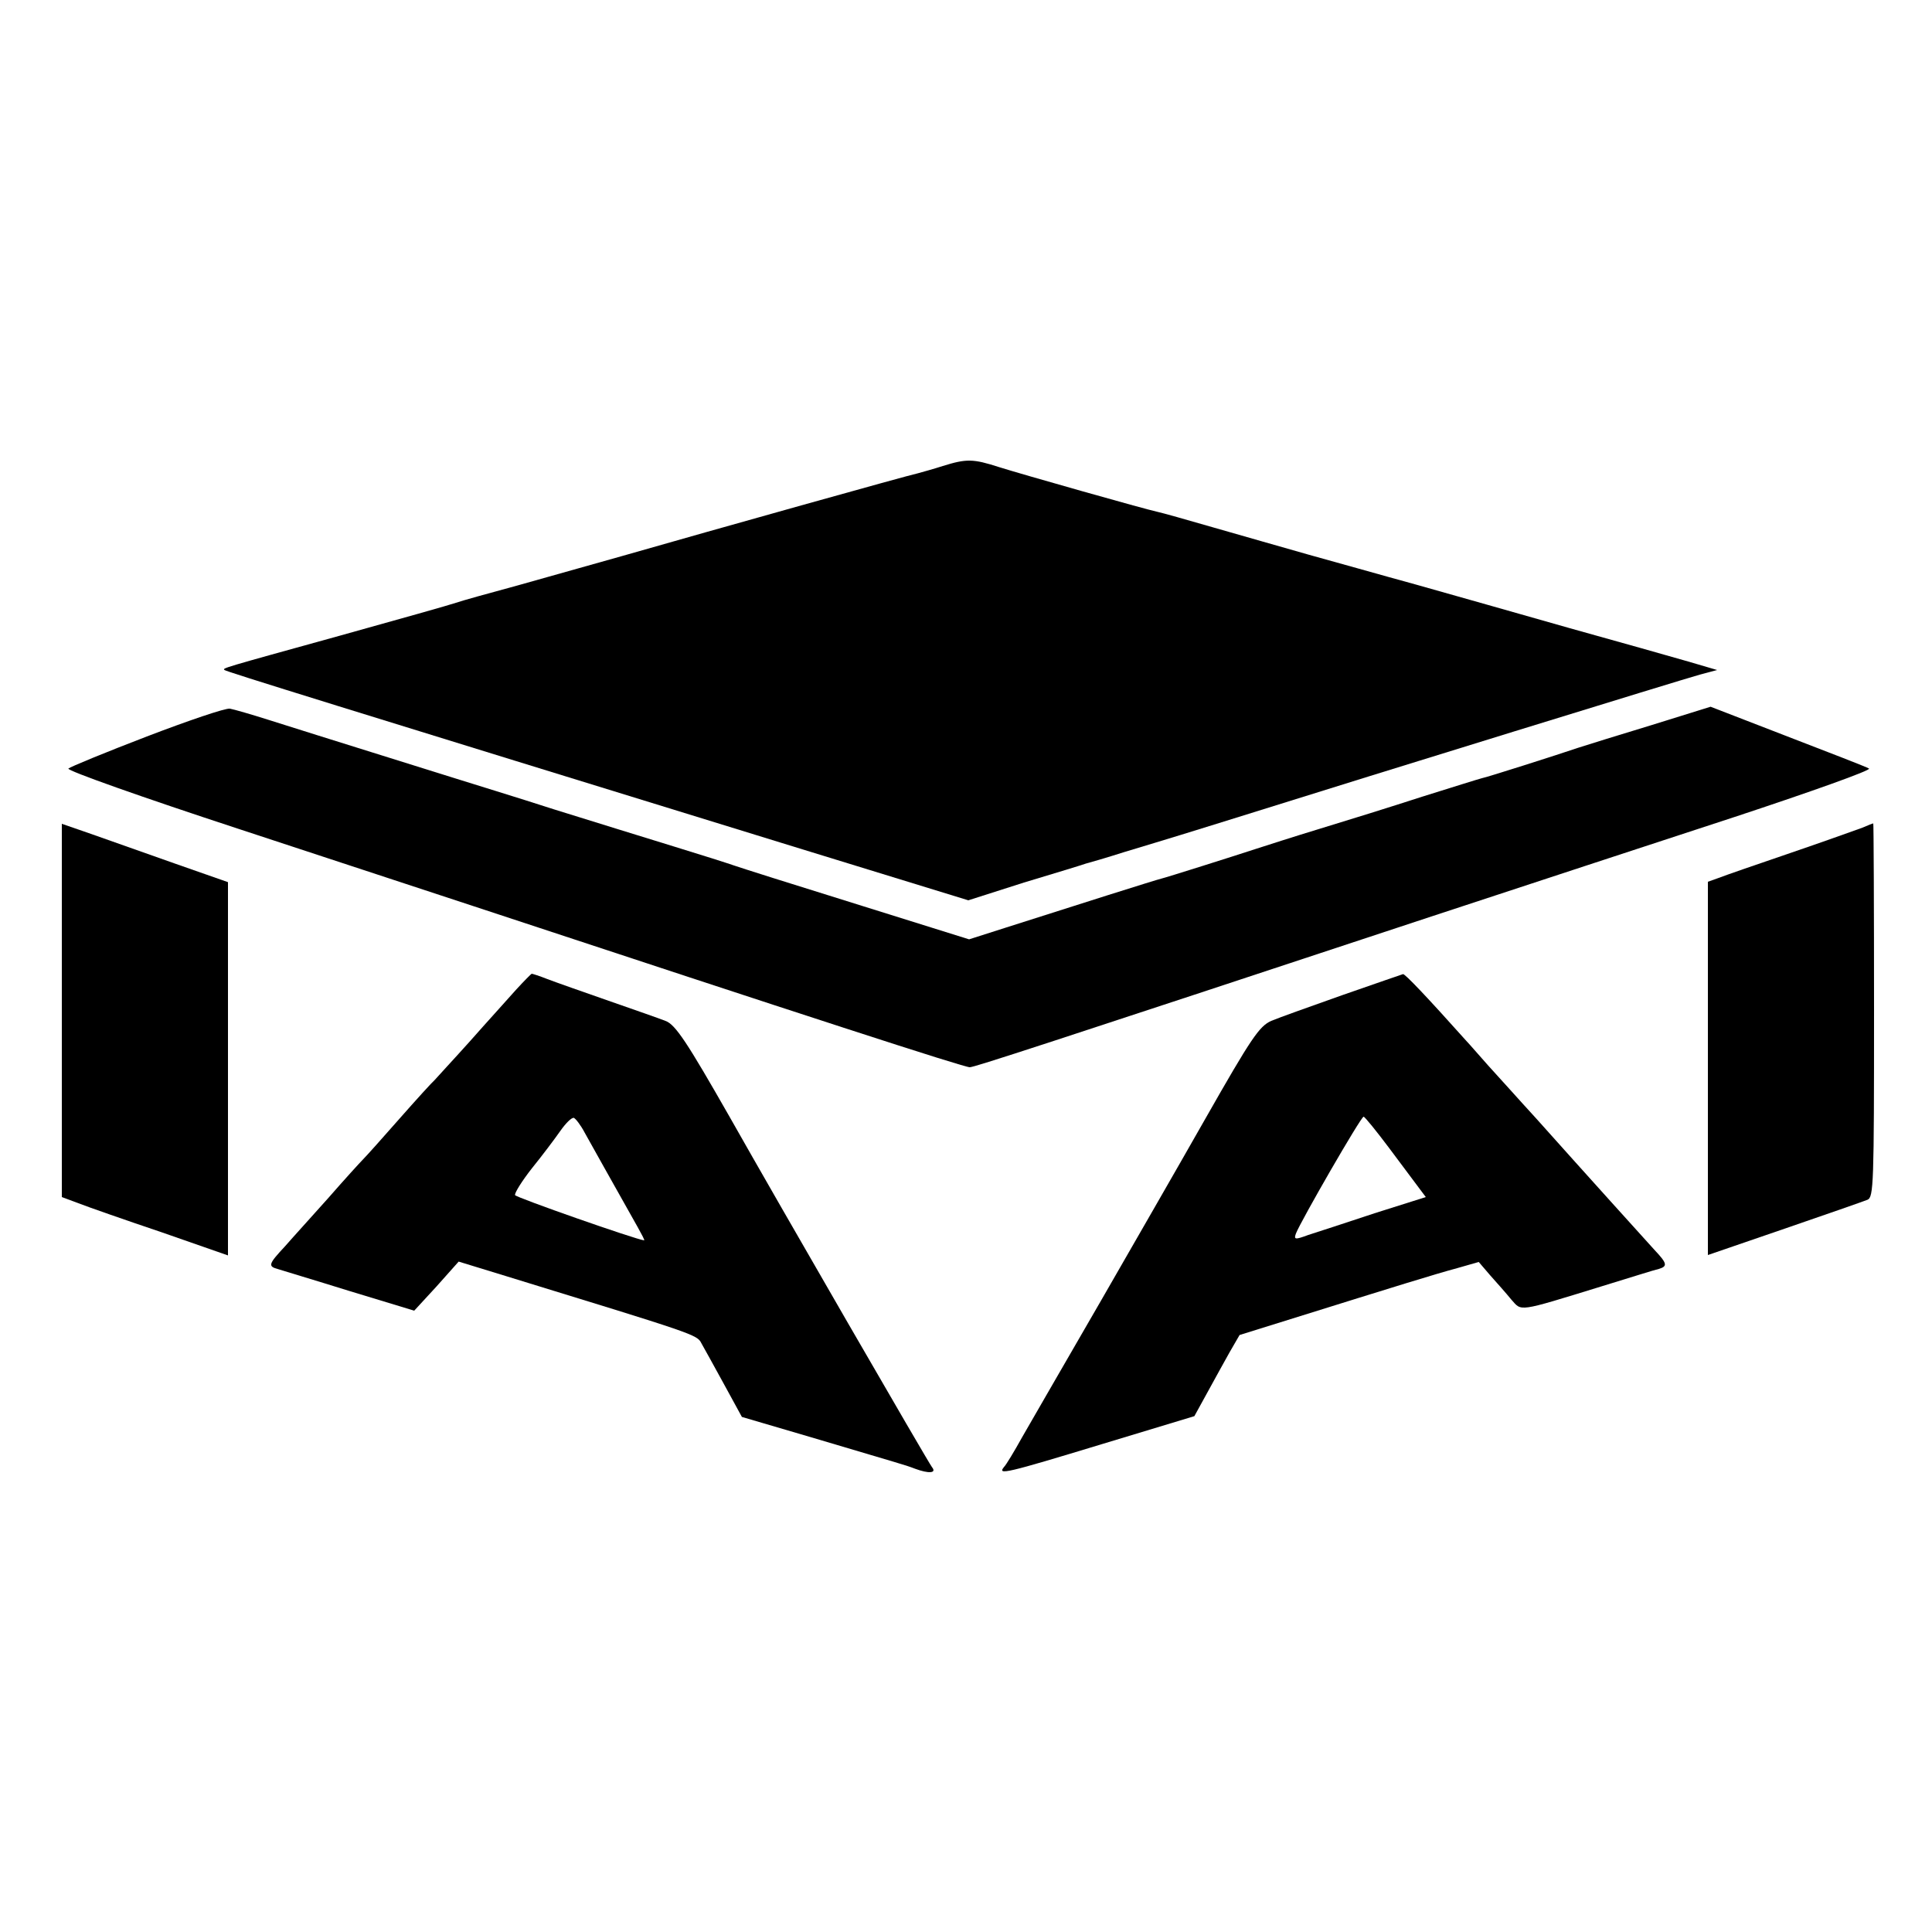 <?xml version="1.0" standalone="no"?>
<!DOCTYPE svg PUBLIC "-//W3C//DTD SVG 20010904//EN"
 "http://www.w3.org/TR/2001/REC-SVG-20010904/DTD/svg10.dtd">
<svg version="1.0" xmlns="http://www.w3.org/2000/svg"
 width="500pt" height="500pt" viewBox="0 0 500 500"
 preserveAspectRatio="xMidYMid meet">
<g transform="translate(0,500) scale(0.1,-0.1)"
fill="#000000" stroke="none">
<path d="M2440 3794 c-25 -8 -54 -16 -65 -19 -21 -4 -528 -146 -765 -214 -74
-21 -196 -55 -270 -76 -74 -20 -146 -40 -160 -45 -14 -5 -149 -43 -300 -85
-311 -86 -304 -84 -299 -89 4 -4 288 -92 1489 -462 l436 -134 144 46 c80 24
152 46 160 49 8 2 53 15 100 30 47 14 112 34 145 44 33 10 119 37 190 59 296
93 1113 345 1154 356 l45 12 -75 22 c-41 12 -180 51 -309 87 -129 37 -307 87
-395 112 -88 24 -214 60 -280 78 -66 19 -176 50 -245 70 -69 20 -133 38 -143
40 -37 8 -354 98 -411 116 -68 22 -85 22 -146 3z"/>
<path d="M380 3094 c-107 -41 -199 -79 -203 -83 -5 -5 193 -75 440 -156 246
-81 520 -171 608 -200 857 -283 1272 -418 1285 -417 14 1 174 53 1200 392 228
75 578 190 777 255 200 66 357 122 350 126 -6 4 -102 41 -211 83 l-199 77
-151 -47 c-83 -25 -169 -52 -191 -59 -56 -19 -238 -77 -250 -79 -5 -1 -75 -23
-155 -48 -80 -26 -199 -63 -265 -83 -66 -20 -140 -44 -165 -52 -58 -19 -232
-74 -245 -77 -10 -2 -225 -70 -403 -127 l-94 -30 -291 91 c-161 50 -303 95
-317 100 -14 5 -83 27 -155 49 -71 22 -211 65 -310 96 -99 32 -214 67 -255 80
-76 24 -340 106 -485 152 -44 14 -89 27 -100 29 -11 2 -108 -31 -215 -72z"/>
<path d="M160 2385 l0 -483 43 -16 c23 -9 120 -43 215 -75 l172 -60 0 483 0
483 -137 48 c-76 27 -173 61 -215 76 l-78 27 0 -483z"/>
<path d="M4820 2858 c-14 -5 -97 -35 -185 -65 -88 -30 -172 -59 -187 -65 l-28
-10 0 -483 0 -483 198 68 c108 37 205 71 215 75 16 7 17 40 17 491 0 266 -1
484 -2 483 -2 0 -14 -5 -28 -11z"/>
<path d="M1335 2438 c-21 -24 -75 -83 -119 -133 -44 -49 -86 -94 -91 -100 -6
-5 -47 -50 -91 -100 -43 -49 -86 -97 -94 -105 -8 -8 -49 -53 -90 -100 -41 -46
-92 -102 -112 -125 -43 -46 -45 -52 -20 -59 9 -3 93 -28 186 -57 l168 -51 58
63 57 64 124 -38 c485 -149 493 -151 504 -173 6 -10 32 -58 58 -105 l47 -86
177 -52 c242 -72 245 -72 271 -82 35 -13 57 -12 44 4 -9 11 -394 677 -524 907
-109 191 -140 239 -166 248 -15 6 -81 29 -147 52 -66 23 -137 48 -158 56 -20
8 -39 14 -41 14 -1 0 -20 -19 -41 -42z m178 -369 c16 -29 75 -134 138 -246 10
-18 18 -33 16 -33 -21 2 -332 111 -334 117 -2 5 18 37 44 70 26 32 59 76 73
96 14 20 29 35 35 34 5 -2 18 -19 28 -38z"/>
<path d="M3475 2425 c-82 -29 -166 -59 -185 -67 -31 -14 -51 -43 -171 -254
-75 -132 -196 -342 -269 -469 -155 -268 -156 -270 -205 -355 -20 -36 -41 -71
-47 -77 -17 -21 5 -16 255 60 l238 72 33 60 c18 33 44 80 58 105 l26 45 138
43 c266 83 369 115 425 130 l56 16 30 -35 c17 -19 41 -46 54 -62 28 -31 13
-34 234 34 72 22 138 43 148 45 23 7 22 14 -11 49 -29 32 -172 190 -306 340
-45 49 -101 112 -126 139 -25 28 -49 56 -55 62 -102 114 -159 174 -164 173 -3
-1 -73 -25 -156 -54z m120 -396 c33 -44 68 -91 77 -103 l18 -24 -133 -42 c-72
-24 -149 -49 -171 -56 -35 -13 -38 -12 -32 4 13 33 168 302 175 302 3 0 33
-37 66 -81z"/>
</g>
</svg>
